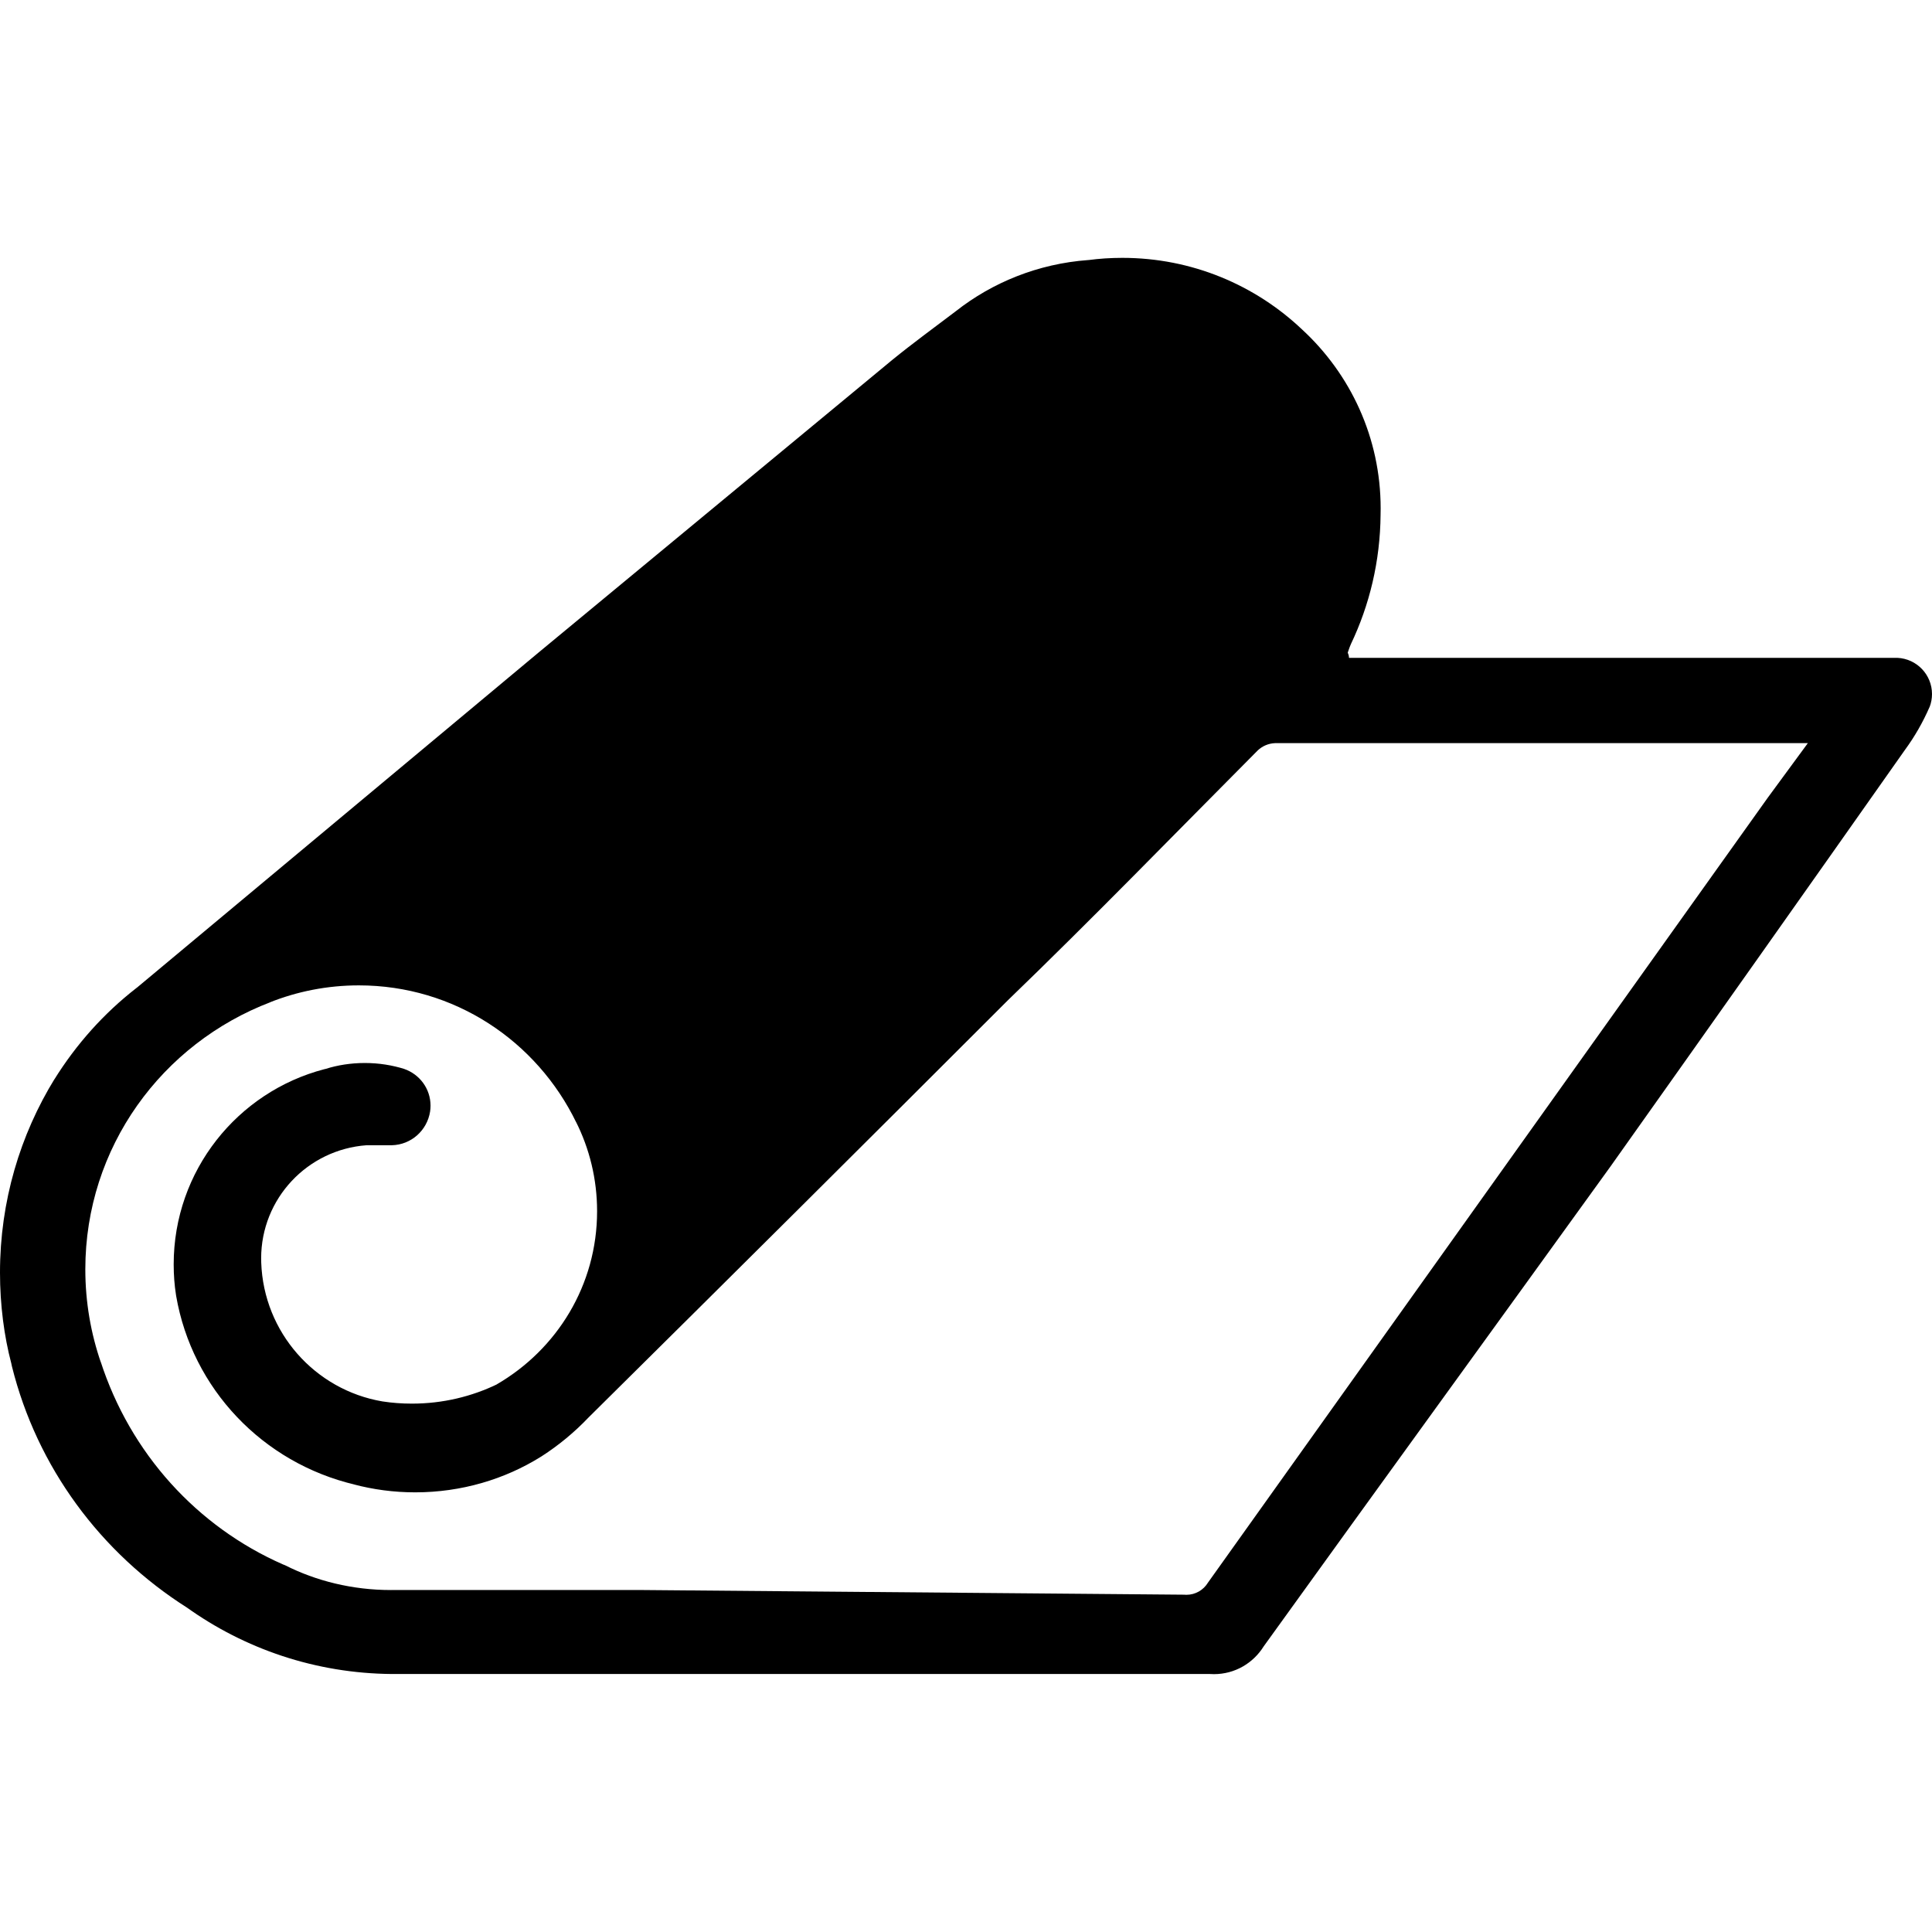 <!-- Generated by IcoMoon.io -->
<svg version="1.1" xmlns="http://www.w3.org/2000/svg" width="1024" height="1024" viewBox="0 0 1024 1024">
<title></title>
<g id="icomoon-ignore">
</g>
<path d="M715.011 348.672h290.651c10.227 0.48 18.337 8.888 18.337 19.191 0 2.359-0.425 4.618-1.203 6.708l0.043-0.132c-3.776 8.638-8.086 16.067-13.116 22.934l0.233-0.333q-77.974 110.746-156.401 221.265c-61.476 85.207-122.724 169.509-183.747 254.263-5.54 8.915-15.28 14.761-26.386 14.761-0.736 0-1.466-0.025-2.188-0.076l0.097 0.006h-373.372c-19.889 0-40.005 0-60.119 0-40.713-0.311-78.311-13.389-109.057-35.421l0.572 0.39c-46.122-29.206-79.738-74.611-93.037-128.049l-0.307-1.456c-3.818-14.473-6.011-31.090-6.011-48.217 0-37.742 10.646-72.998 29.098-102.928l-0.487 0.848c11.924-19.208 26.585-35.451 43.661-48.736l0.412-0.308 212.904-177.645 187.137-154.818c11.074-9.040 22.601-17.403 33.902-25.991 19.383-15.255 43.632-25.15 70.090-27.096l0.425-0.025c5.319-0.724 11.468-1.137 17.712-1.137 36.947 0 70.515 14.462 95.354 38.035l-0.061-0.057c25.628 23.622 41.628 57.357 41.628 94.829 0 1.147-0.015 2.289-0.045 3.428l0.003-0.169c-0.187 24.655-5.833 47.946-15.79 68.784l0.422-0.98c-0.648 1.411-1.339 3.209-1.93 5.050l-0.104 0.374s0.678 1.356 0.678 2.713zM958.199 393.874h-282.288c-3.599 0.122-6.839 1.563-9.274 3.849l0.008-0.007c-44.525 44.75-87.241 88.822-132.443 132.443q-110.972 110.972-222.169 221.039c-7.502 7.884-15.877 14.822-25.003 20.695l-0.536 0.323c-18.904 11.776-41.853 18.757-66.432 18.757-11.331 0-22.315-1.483-32.769-4.268l0.887 0.201c-48.99-11.543-86.337-50.863-94.819-100.061l-0.106-0.74c-0.763-4.797-1.198-10.328-1.198-15.961 0-49.671 33.876-91.43 79.785-103.433l0.744-0.166c6.219-1.989 13.372-3.135 20.794-3.135s14.575 1.147 21.292 3.272l-0.5-0.137c8.219 2.82 14.022 10.481 14.022 19.498 0 1.095-0.086 2.171-0.251 3.219l0.015-0.116c-1.566 10.023-10.033 17.633-20.318 17.855h-13.358c-31.321 2.289-55.865 28.263-55.865 59.968 0 0.768 0.014 1.533 0.043 2.294l-0.003-0.11c1.279 37.147 28.583 67.553 64.183 73.616l0.457 0.064c4.58 0.713 9.863 1.12 15.24 1.12 16.313 0 31.751-3.749 45.498-10.432l-0.619 0.271c32.048-18.58 53.257-52.721 53.257-91.816 0-17.106-4.061-33.264-11.271-47.562l0.277 0.607c-21.024-43.373-64.717-72.75-115.27-72.75-16.754 0-32.755 3.227-47.415 9.092l0.861-0.303c-57.977 22.036-98.431 77.141-98.431 141.694 0 17.399 2.939 34.113 8.347 49.67l-0.321-1.062c15.81 49.011 51.211 87.808 96.738 107.819l1.126 0.441c16.354 8.281 35.654 13.133 56.088 13.133 0.861 0 1.72-0.009 2.577-0.025l-0.128 0.002c42.942 0 86.111 0 129.053 0l288.843 2.486c0.382 0.039 0.825 0.061 1.274 0.061 4.796 0 9.001-2.532 11.35-6.332l0.033-0.057q148.264-207.931 296.753-416.088z"></path>
</svg>
